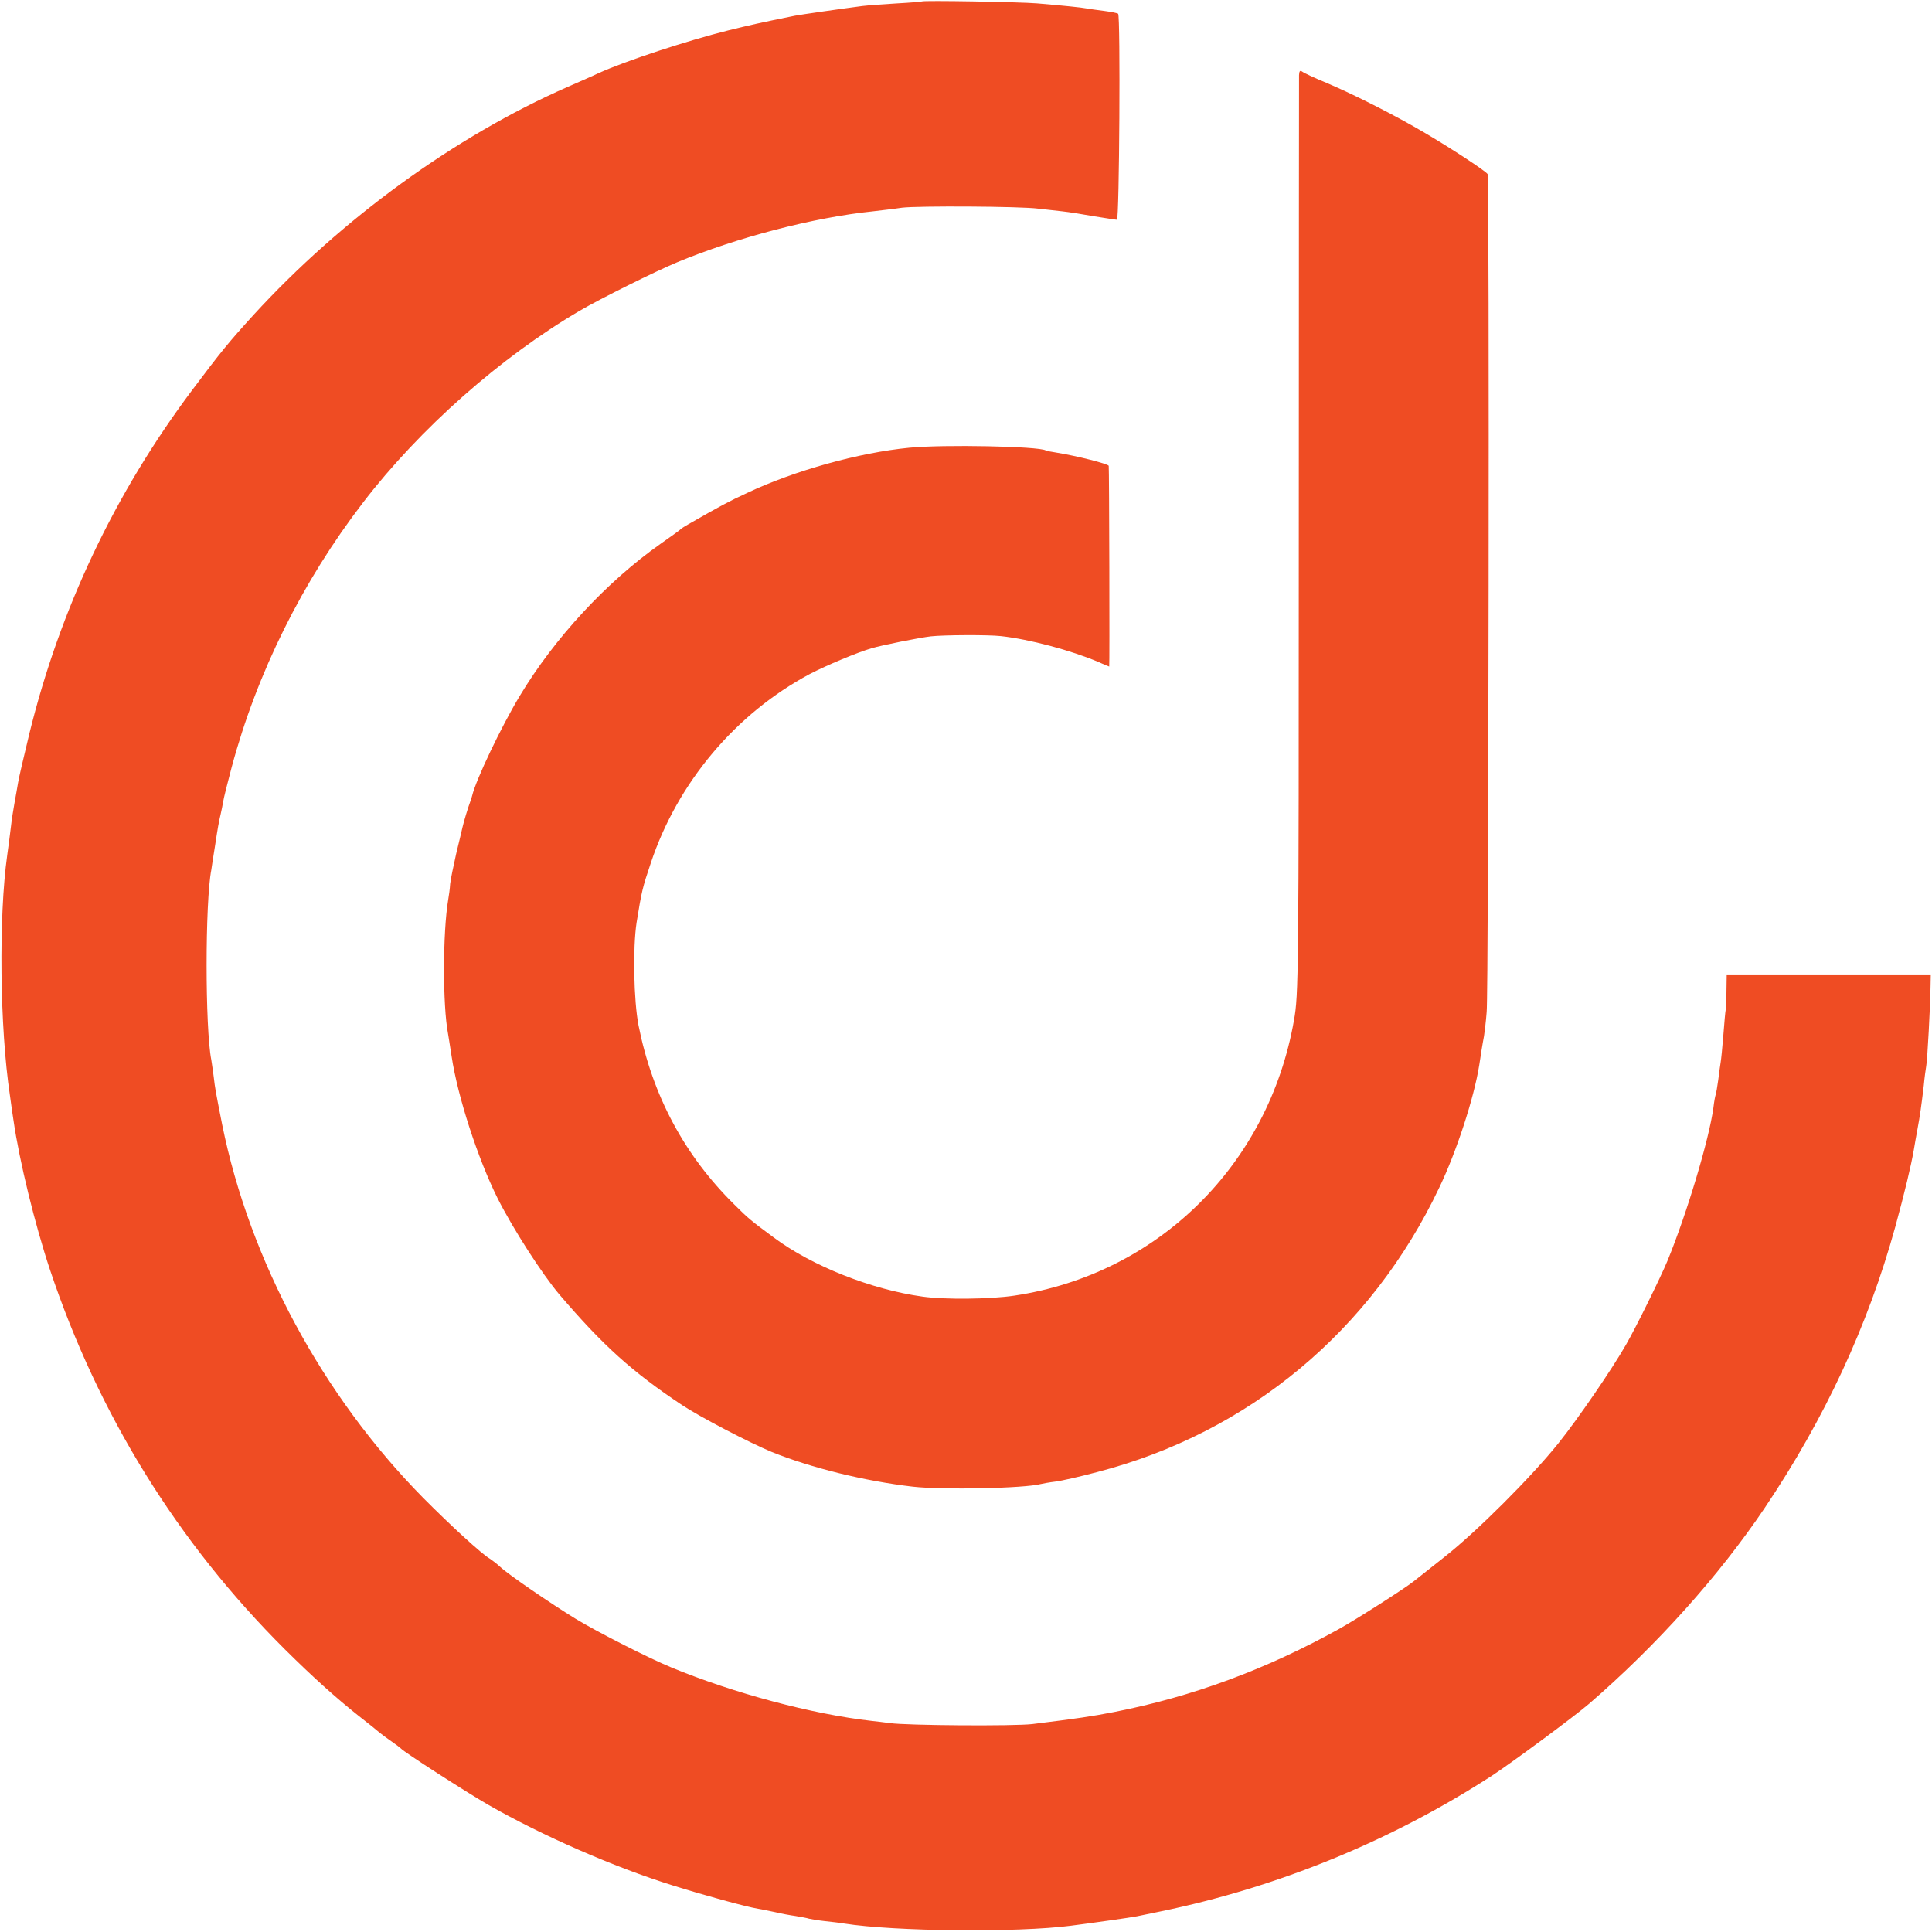 <svg xmlns="http://www.w3.org/2000/svg" id="Layer_1" x="0" y="0" version="1.1" viewBox="0 0 800 800" xml:space="preserve"><style>.st0{fill:#ef4c23}</style><path d="M3817 7994c-1-1-47-5-102-8s-120-8-145-11c-70-9-259-36-278-40-144-29-192-40-277-61-168-42-422-125-537-177-18-9-76-34-128-57-465-204-937-547-1301-945-101-111-133-150-253-310-321-428-548-907-675-1425-22-91-43-181-46-200s-10-57-15-85c-5-27-12-72-15-100-3-27-10-79-15-115-36-257-31-715 11-995 5-38 12-86 15-105 24-167 89-432 151-618 200-598 527-1128 973-1572 113-112 208-198 305-275 39-30 77-61 85-68s31-24 50-37 37-27 40-30c11-14 271-181 361-233 224-128 520-258 764-334 127-40 305-89 355-97 14-2 45-9 70-14 25-6 63-13 85-16 22-4 47-8 55-11 8-2 38-7 65-10 28-3 64-7 80-10 210-33 717-38 940-9 79 10 256 35 273 39 9 2 53 11 97 20 490 101 959 294 1374 563 85 56 338 243 401 297 281 243 539 531 728 812 248 369 427 754 540 1163 39 143 65 251 77 320 3 19 10 58 15 85 10 54 15 88 26 180 3 33 8 69 10 80 5 23 17 254 18 330l1 50h-845l-1-65c0-36-2-72-3-80-2-8-6-56-10-107-4-50-9-100-11-111-2-10-6-43-10-73s-9-57-10-60c-2-3-7-28-10-55-18-132-109-436-190-634-30-72-130-275-172-348-59-103-196-303-279-407-113-141-339-367-474-473-58-46-114-90-125-99-33-27-236-157-310-198-303-168-606-280-931-344-92-18-153-27-339-50-74-9-522-6-590 4-22 3-56 7-75 9-248 28-572 115-829 221-95 39-305 146-396 201-103 63-283 186-315 217-14 13-33 27-42 33-32 18-164 139-276 252-417 423-718 982-832 1545-29 147-29 148-35 198-3 25-8 56-10 70-26 131-26 654 0 787 1 9 8 53 15 97 13 85 15 96 24 135 3 14 8 36 10 50s18 78 35 142c105 392 293 770 545 1098 235 306 569 601 896 793 85 50 315 164 404 201 248 103 567 186 811 211 33 4 87 10 120 15 64 8 490 6 565-4 25-3 69-8 98-11s90-13 135-21c45-7 87-14 92-14 10 0 15 843 5 853-3 3-29 8-59 12s-62 8-71 10c-20 4-98 12-205 21-72 6-473 13-478 8z" class="st0" transform="matrix(.1 0 0 -.1 0 800)"/><path d="M5379 7689c0-13-1-874-1-1914 0-1827-1-1894-20-2000-105-599-564-1051-1158-1140-100-15-288-17-380-4-211 29-458 127-615 244-96 71-107 80-164 137-207 204-339 451-397 742-20 103-24 322-8 426 21 130 24 143 59 247 111 333 351 618 658 782 69 36 198 90 257 107 44 13 200 44 244 49 53 6 238 7 291 1 118-13 290-59 403-107 24-11 44-19 45-19 2 0 0 821-2 831-1 8-131 41-217 55-21 3-41 7-44 9-29 17-423 25-565 11-207-20-474-94-671-187-74-34-115-56-244-130-14-8-27-16-30-19-3-4-41-31-85-62-223-157-439-390-583-630-76-126-181-346-197-413-1-5-5-17-8-25-8-21-27-83-32-106-2-10-14-59-26-109-11-49-23-106-25-125-1-19-5-48-8-65-23-135-23-440-1-554 2-9 8-52 15-95 25-167 109-425 191-589 63-125 184-313 255-397 182-213 301-320 508-458 74-49 277-155 371-194 163-66 386-121 585-144 125-14 461-7 530 11 8 2 35 7 60 10s104 21 175 40c627 163 1133 584 1415 1178 71 148 143 369 165 505 3 17 7 47 10 65 3 17 7 43 10 57 2 14 8 59 11 100 8 86 12 3458 4 3469-8 13-150 106-257 169-125 74-293 159-408 208-49 20-96 42-102 47-10 7-13 3-14-14z" class="st0" transform="matrix(.1 0 0 -.1 0 800)"/></svg>